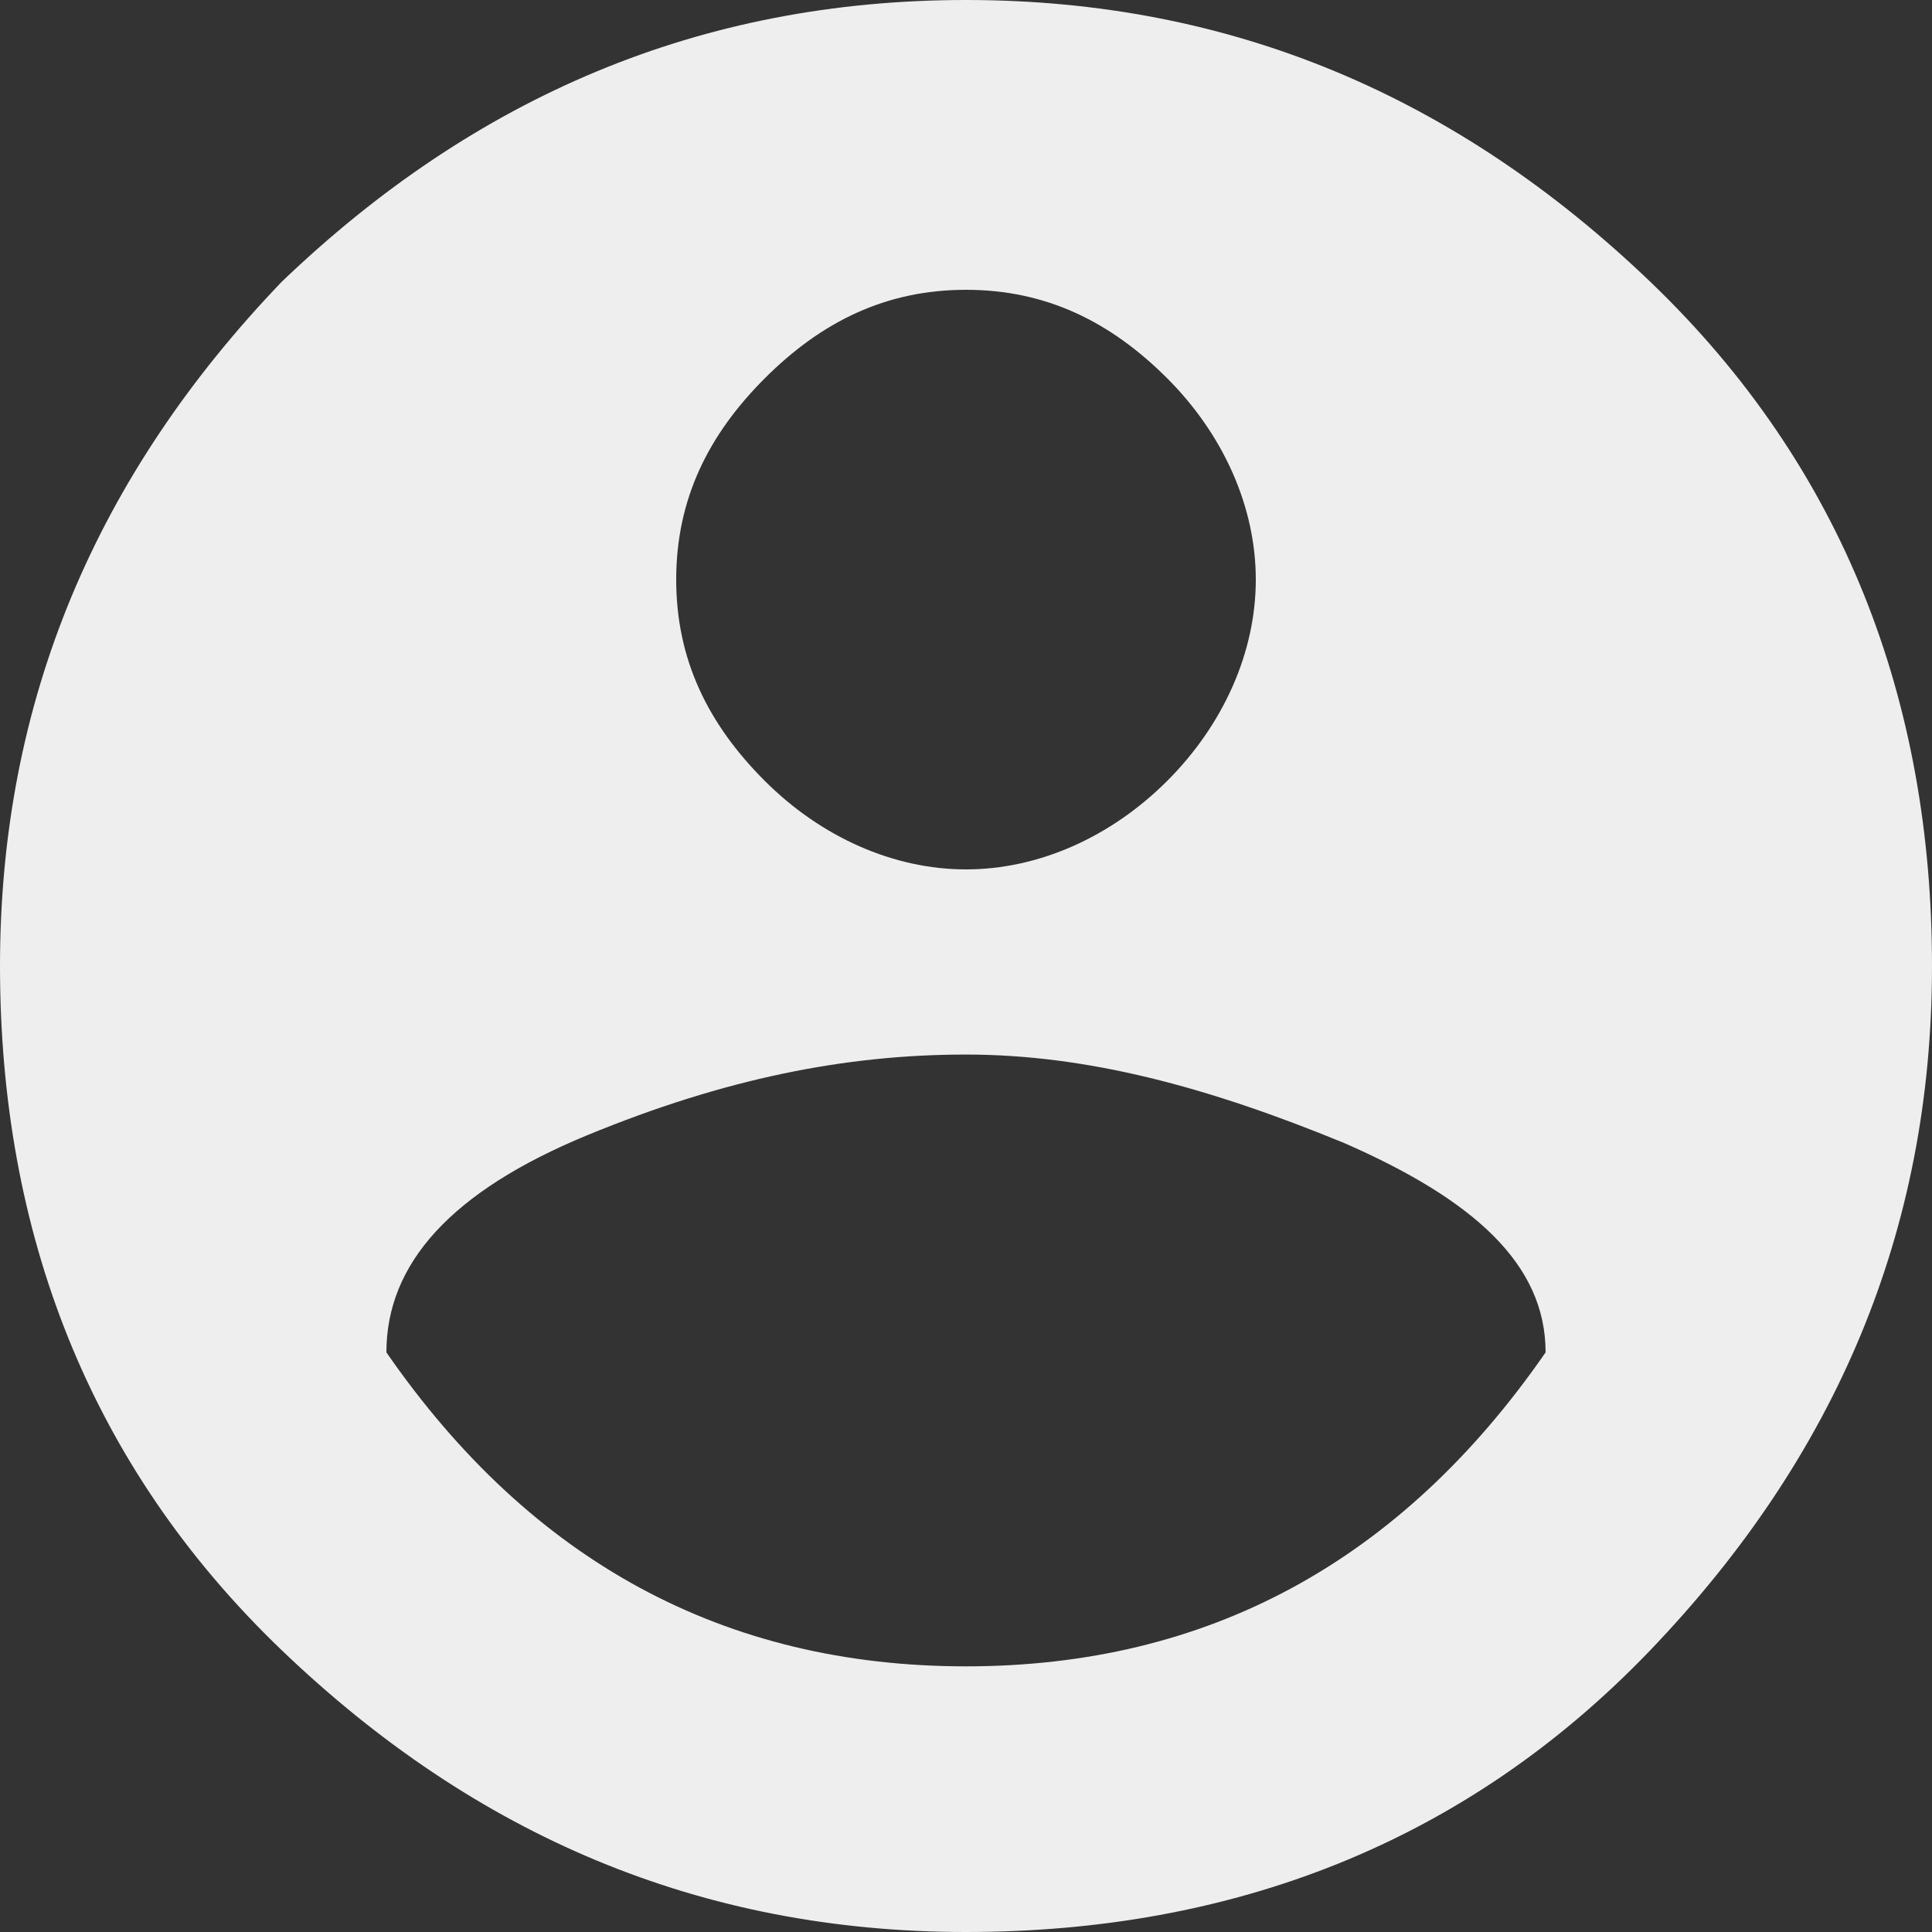 <?xml version="1.0" encoding="utf-8"?>
<!-- Generator: Adobe Illustrator 17.1.0, SVG Export Plug-In . SVG Version: 6.00 Build 0)  -->
<!DOCTYPE svg PUBLIC "-//W3C//DTD SVG 1.1//EN" "http://www.w3.org/Graphics/SVG/1.1/DTD/svg11.dtd">
<svg version="1.1" xmlns="http://www.w3.org/2000/svg" xmlns:xlink="http://www.w3.org/1999/xlink" x="0px" y="0px"
	 viewBox="0 0 24 24" enable-background="new 0 0 24 24" xml:space="preserve">
<rect x="0" y="0" width="24" height="24" fill="#333333" stroke="none"/>
<g id="Layer_1">
</g>
<g id="Layer_2">
	<g>
		<path fill="#EEEEEE" d="M3.5,3.5C5.9,1.2,8.7,0,12,0s6.1,1.2,8.5,3.5S24,8.7,24,12s-1.2,6.1-3.5,8.5S15.3,24,12,24
			s-6.1-1.2-8.5-3.5S0,15.3,0,12S1.2,5.9,3.5,3.5z M12,20.7c3,0,5.4-1.3,7.2-3.9c0-1.1-0.9-1.9-2.5-2.6c-1.7-0.7-3.2-1.1-4.7-1.1
			s-3,0.3-4.7,1s-2.5,1.6-2.5,2.7C6.6,19.4,9,20.7,12,20.7z M14.5,4.7C13.8,4,13,3.6,12,3.6S10.2,4,9.5,4.7C8.8,5.4,8.4,6.2,8.4,7.2
			S8.8,9,9.5,9.7c0.7,0.7,1.6,1.1,2.5,1.1s1.8-0.4,2.5-1.1c0.7-0.7,1.1-1.6,1.1-2.5S15.2,5.4,14.5,4.7z"/>
	</g>
</g>
</svg>
